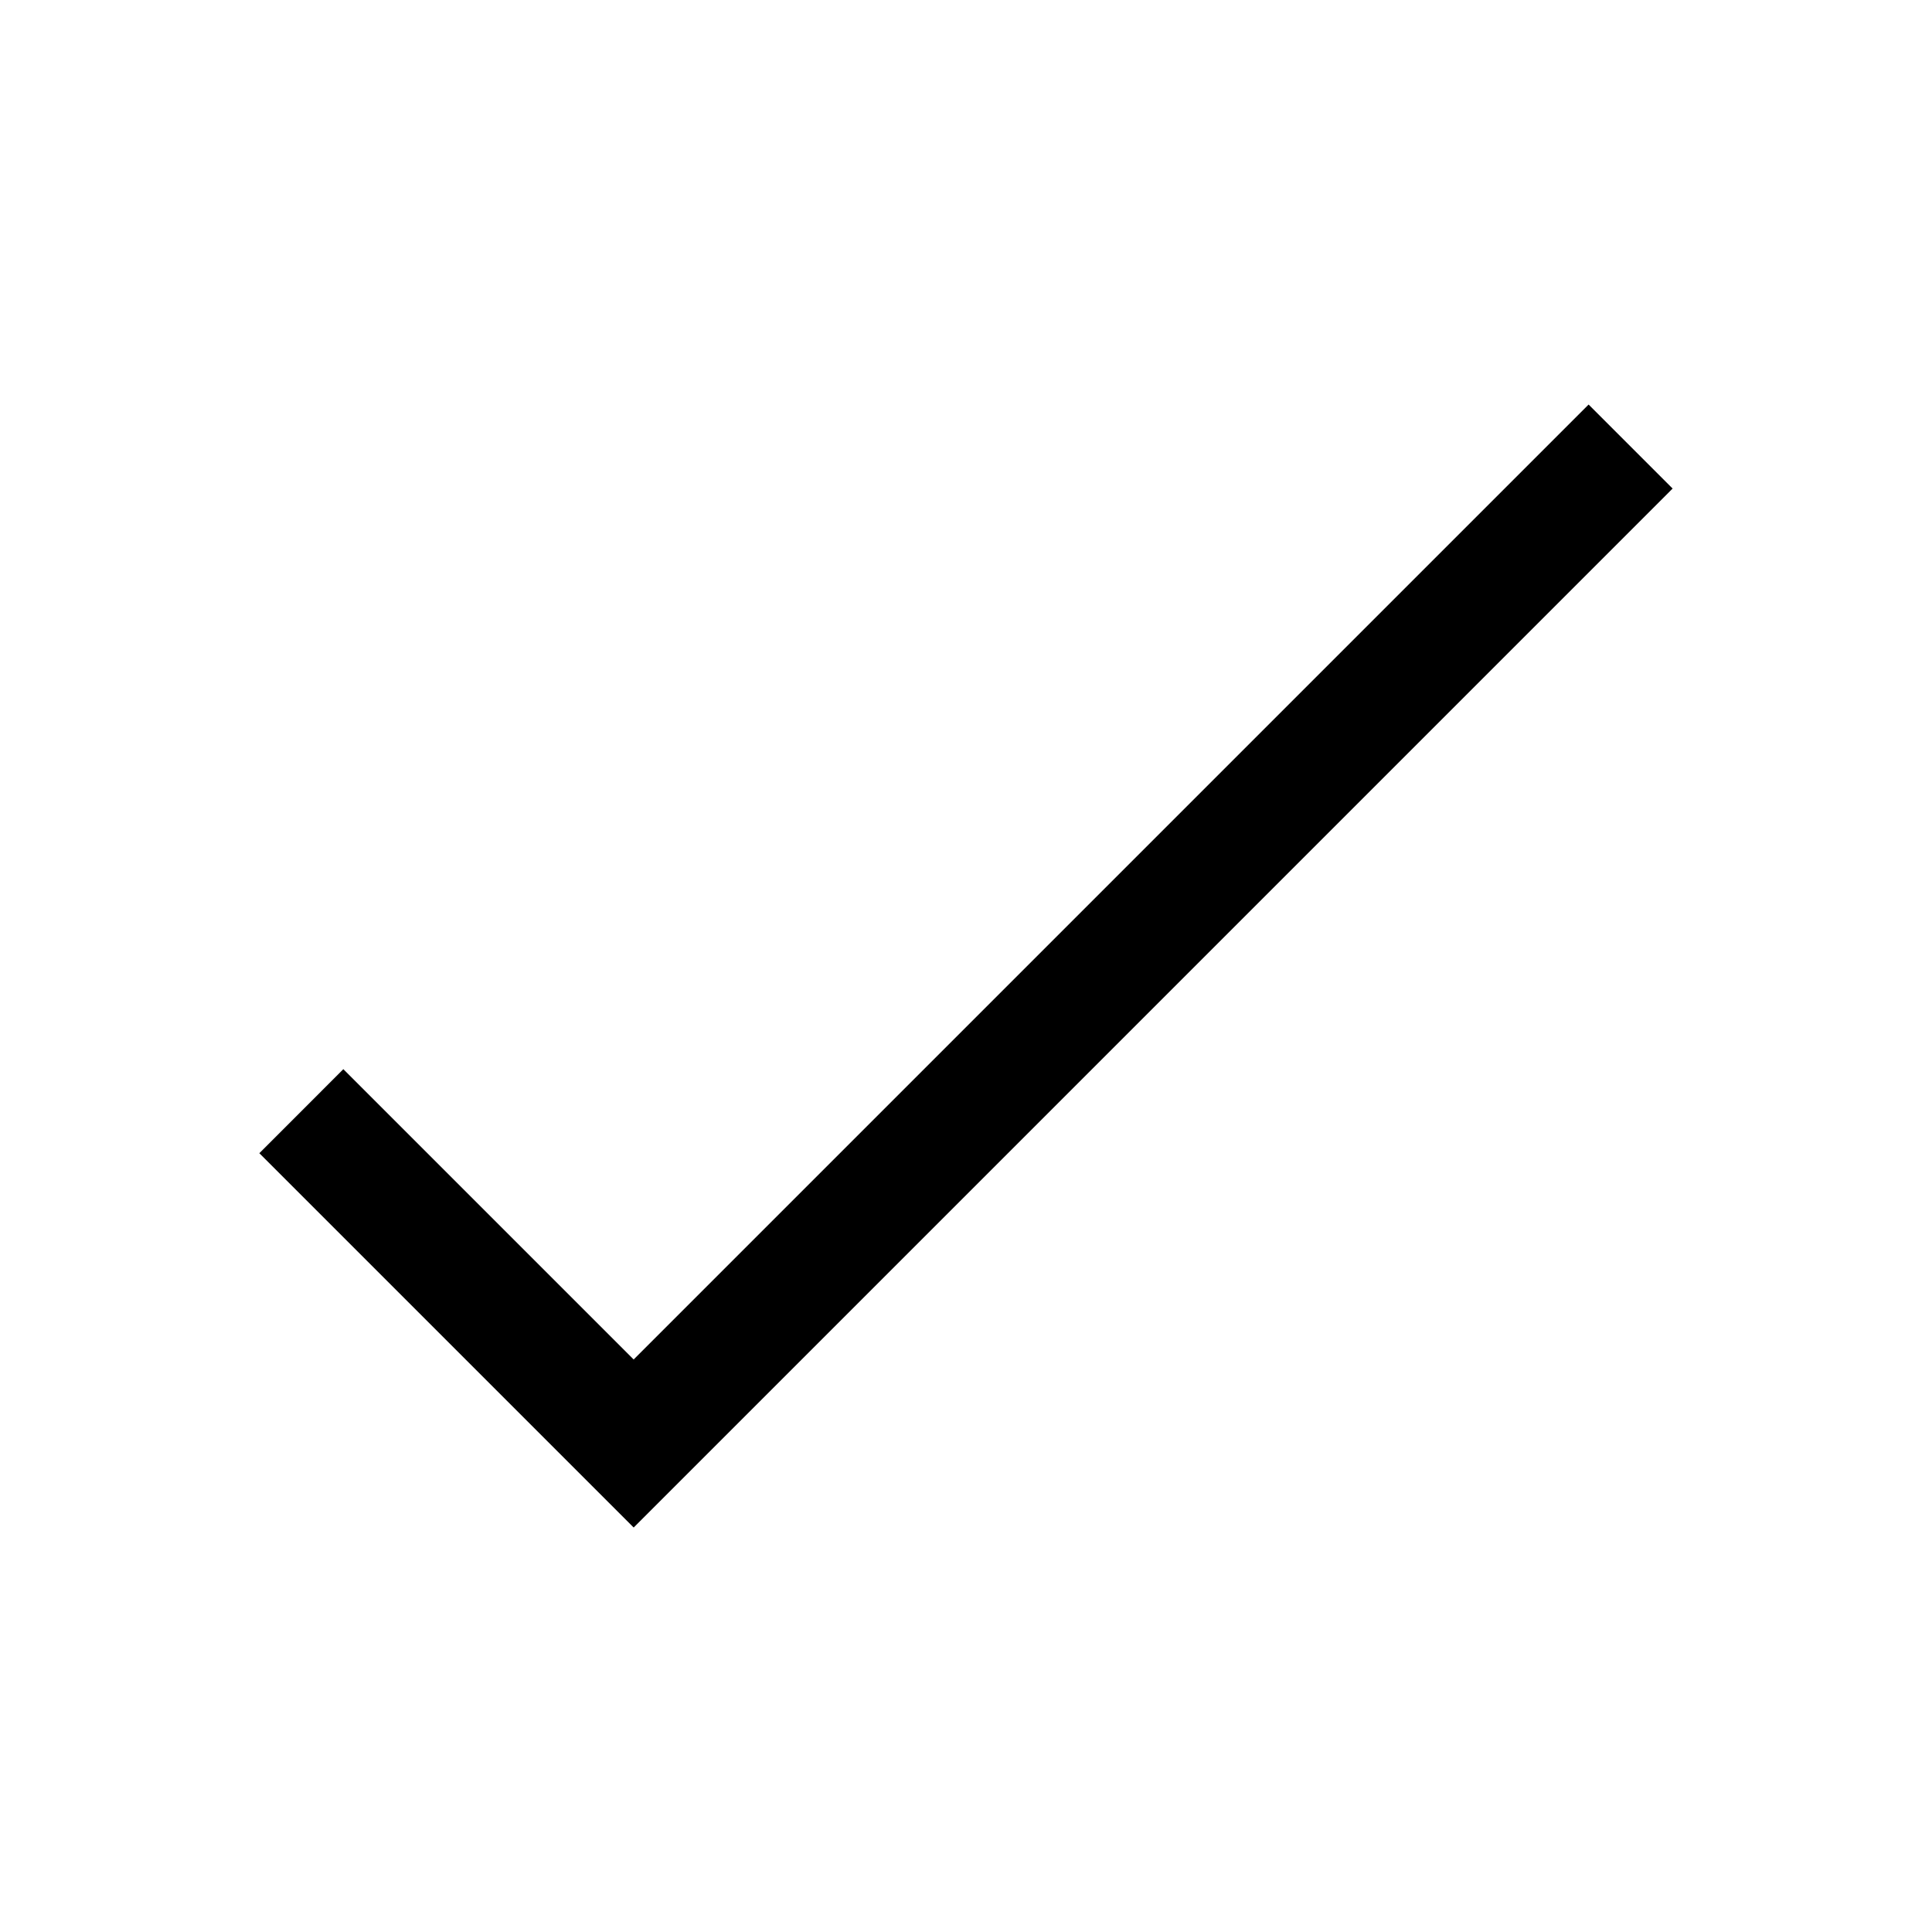 <?xml version="1.0" encoding="UTF-8"?>
<!-- Uploaded to: ICON Repo, www.svgrepo.com, Generator: ICON Repo Mixer Tools -->
<svg fill="#000000" width="800px" height="800px" version="1.1" viewBox="144 144 512 512" xmlns="http://www.w3.org/2000/svg">
 <path d="m234.99 427.34 76.938 76.938 253.07-253.07 22.262 22.262-264.2 264.21-11.133 11.129-11.133-11.129-88.066-88.066z"/>
</svg>